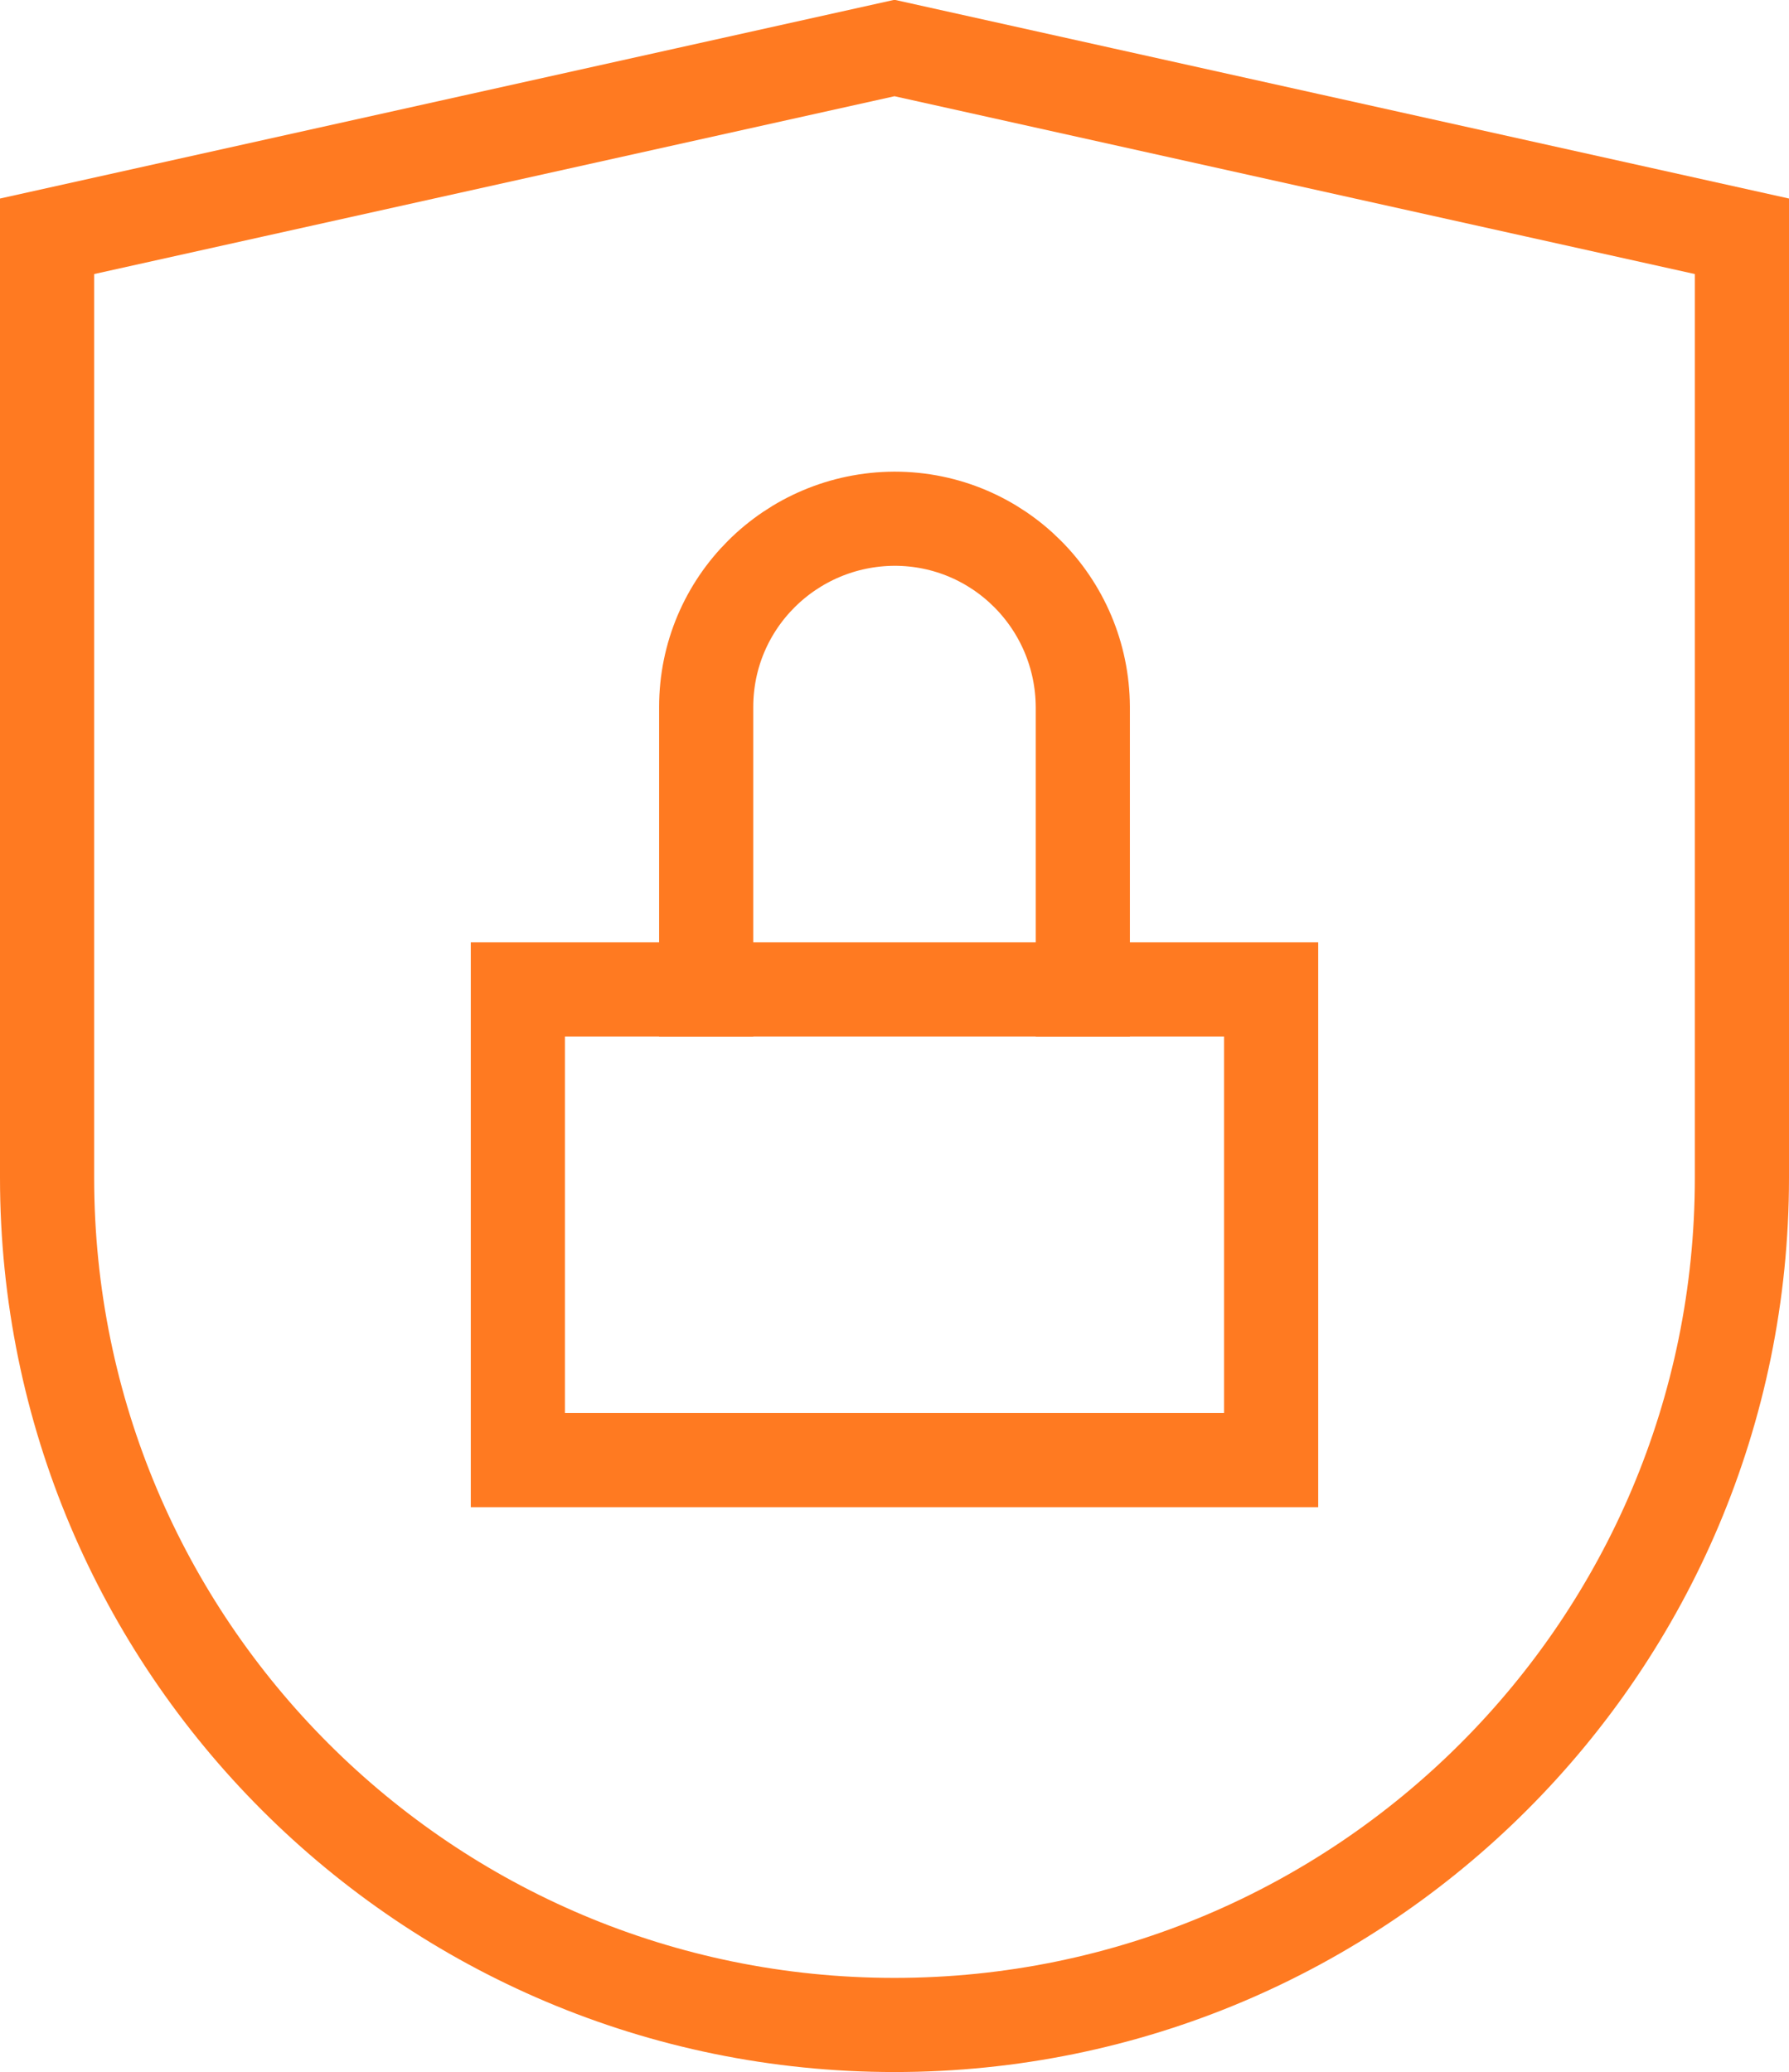 <?xml version="1.0" encoding="UTF-8"?>
<svg id="Ebene_1" data-name="Ebene 1" xmlns="http://www.w3.org/2000/svg" viewBox="0 0 38 44.02">
  <defs>
    <style>
      .cls-1 {
        fill: none;
        stroke: #ff7a21;
        stroke-linecap: square;
        stroke-miterlimit: 10;
        stroke-width: 2px;
      }
    </style>
  </defs>
  <rect class="cls-1" x="11" y="21.02" width="16" height="10"/>
  <path class="cls-1" d="m15,21.02v-6c0-2.21,1.79-3.99,4-4h0c2.21,0,3.99,1.79,4,4v6"/>
  <path class="cls-1" d="m37,25.02c0,9.94-8.06,18-18,18S1,34.97,1,25.02V5.02L19,1.02l18,4v20Z"/>
</svg>